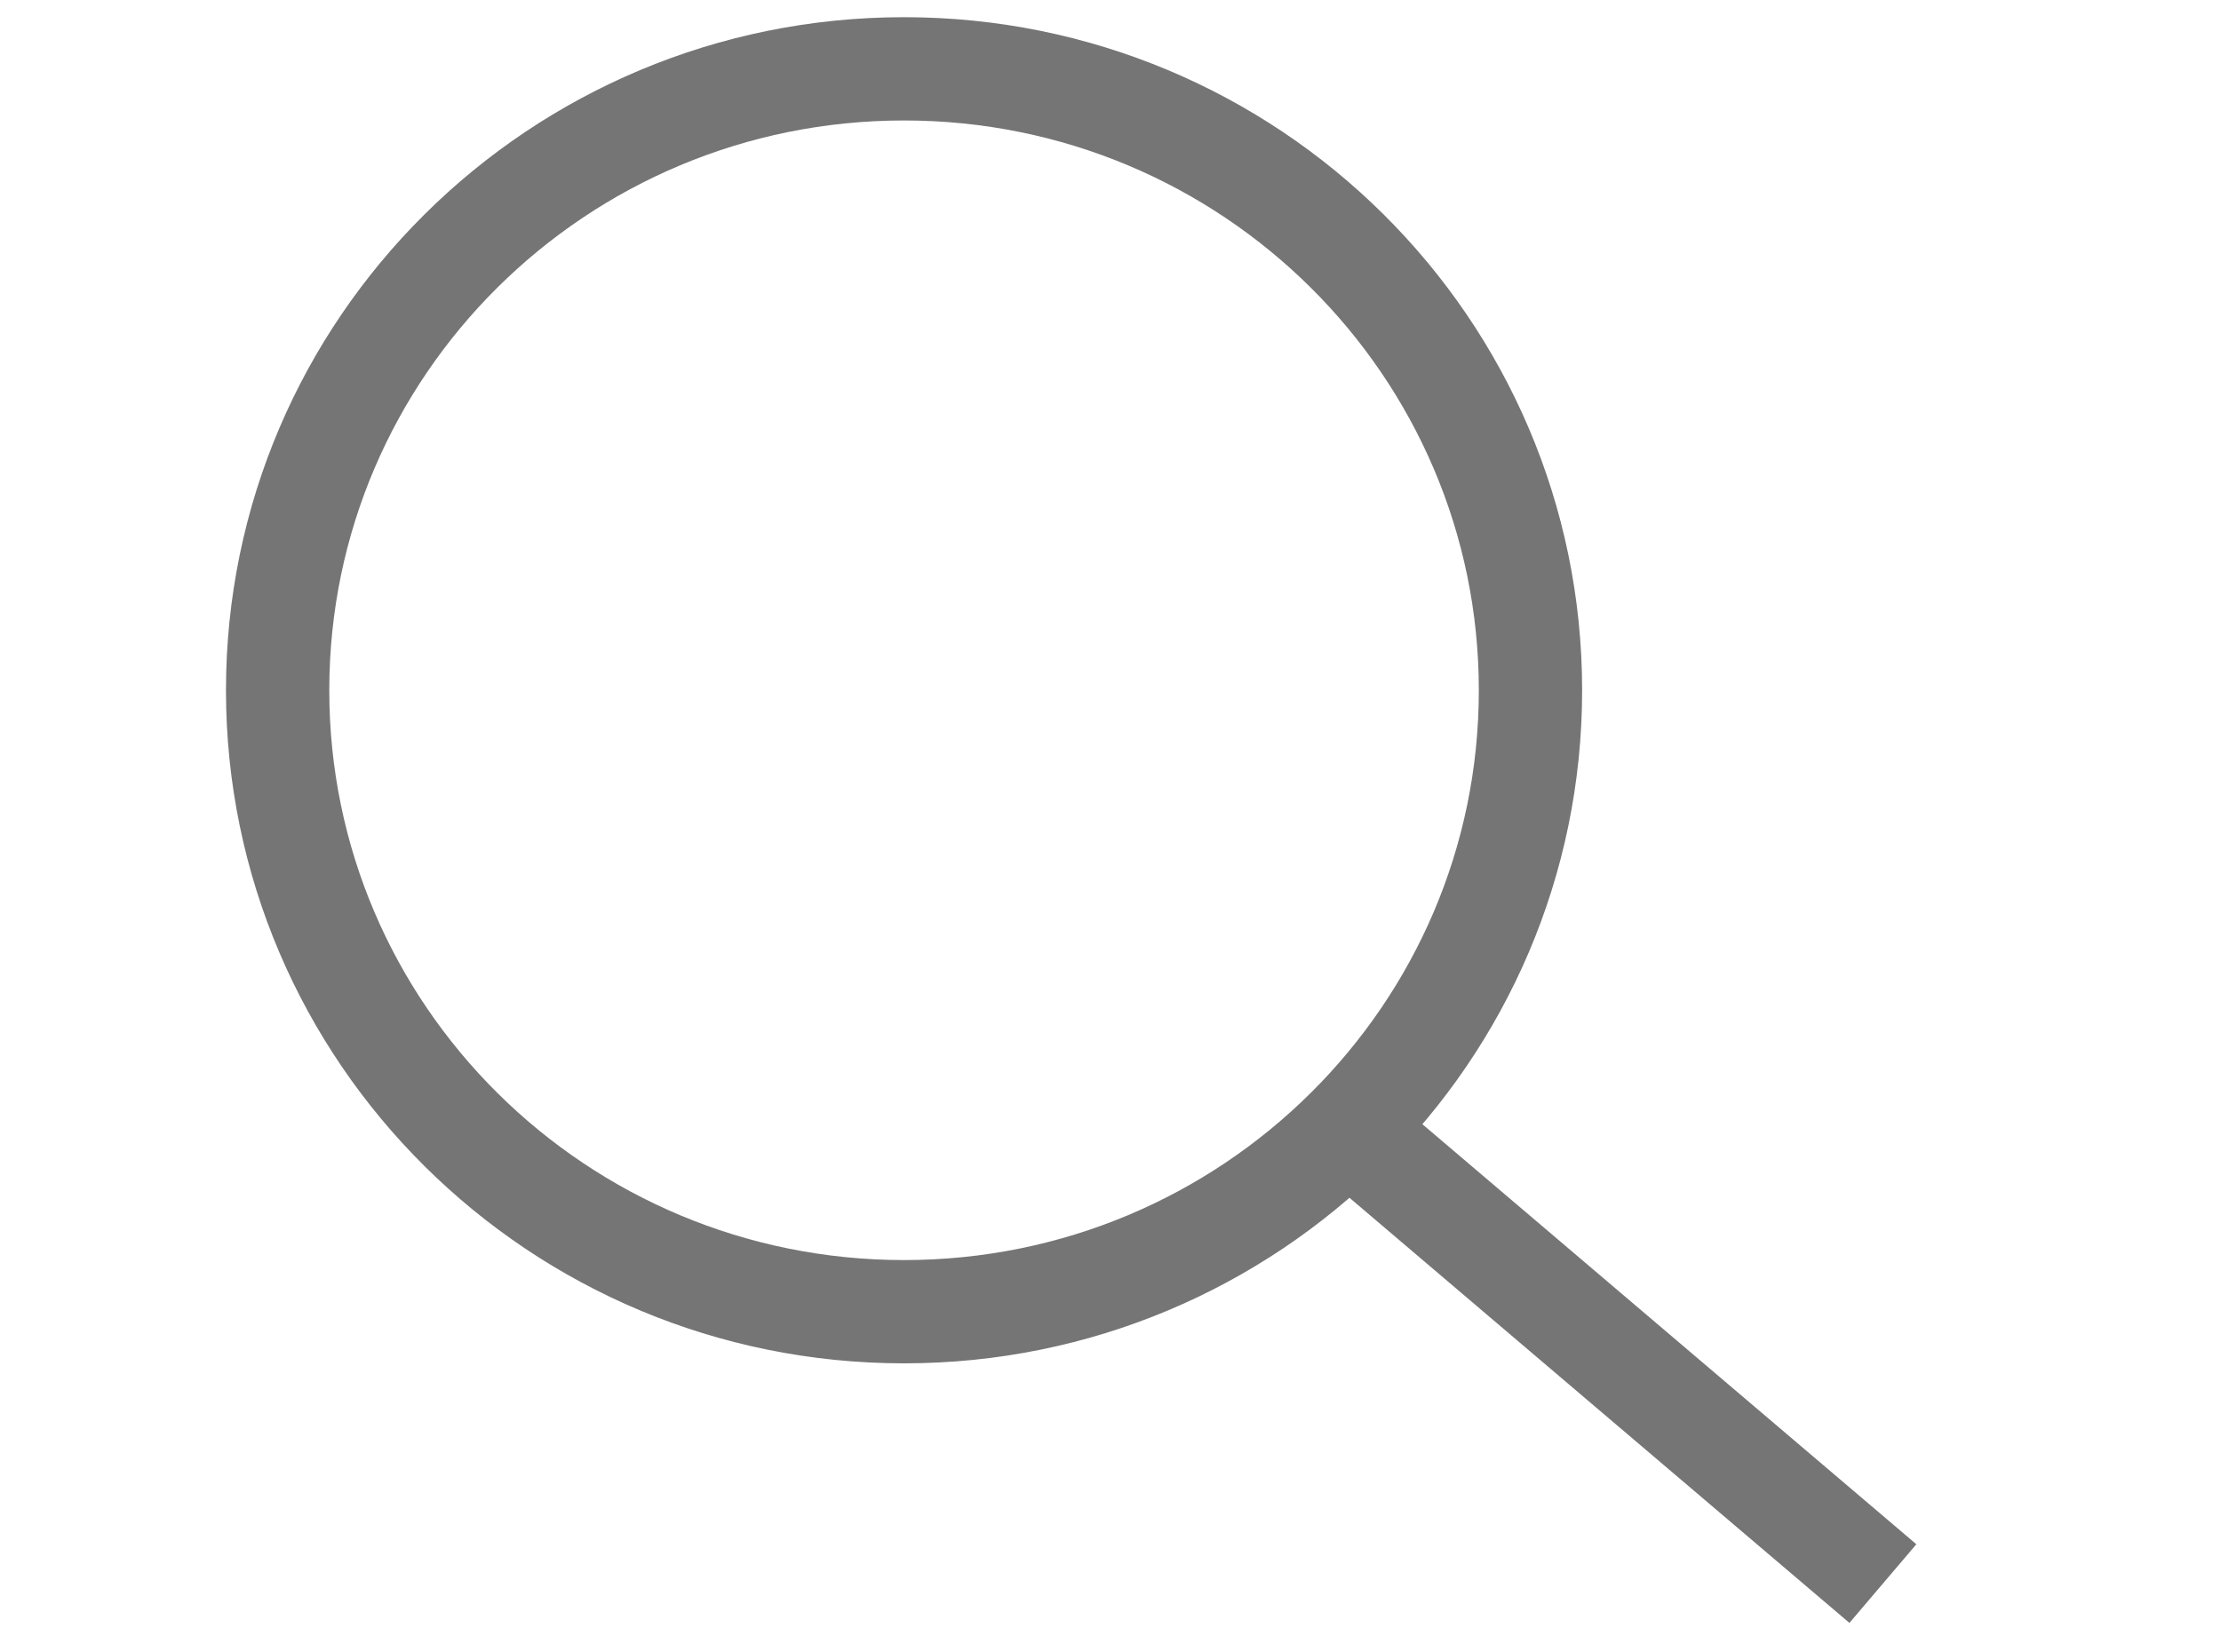 <?xml version="1.0" encoding="UTF-8"?>
<svg xmlns="http://www.w3.org/2000/svg" width="43" height="32" viewBox="0 0 43 32">
  <path d="M17.503 25.402c6.698 0 12.128-5.388 12.128-12.034 0-6.647-5.43-12.035-12.128-12.035S5.375 6.721 5.375 13.368c0 6.646 5.43 12.034 12.128 12.034zm8.339-3.761 10.612 9.026" stroke="#757575" stroke-width="2" fill="none" fill-rule="evenodd" stroke-linejoin="round"></path>
</svg>
